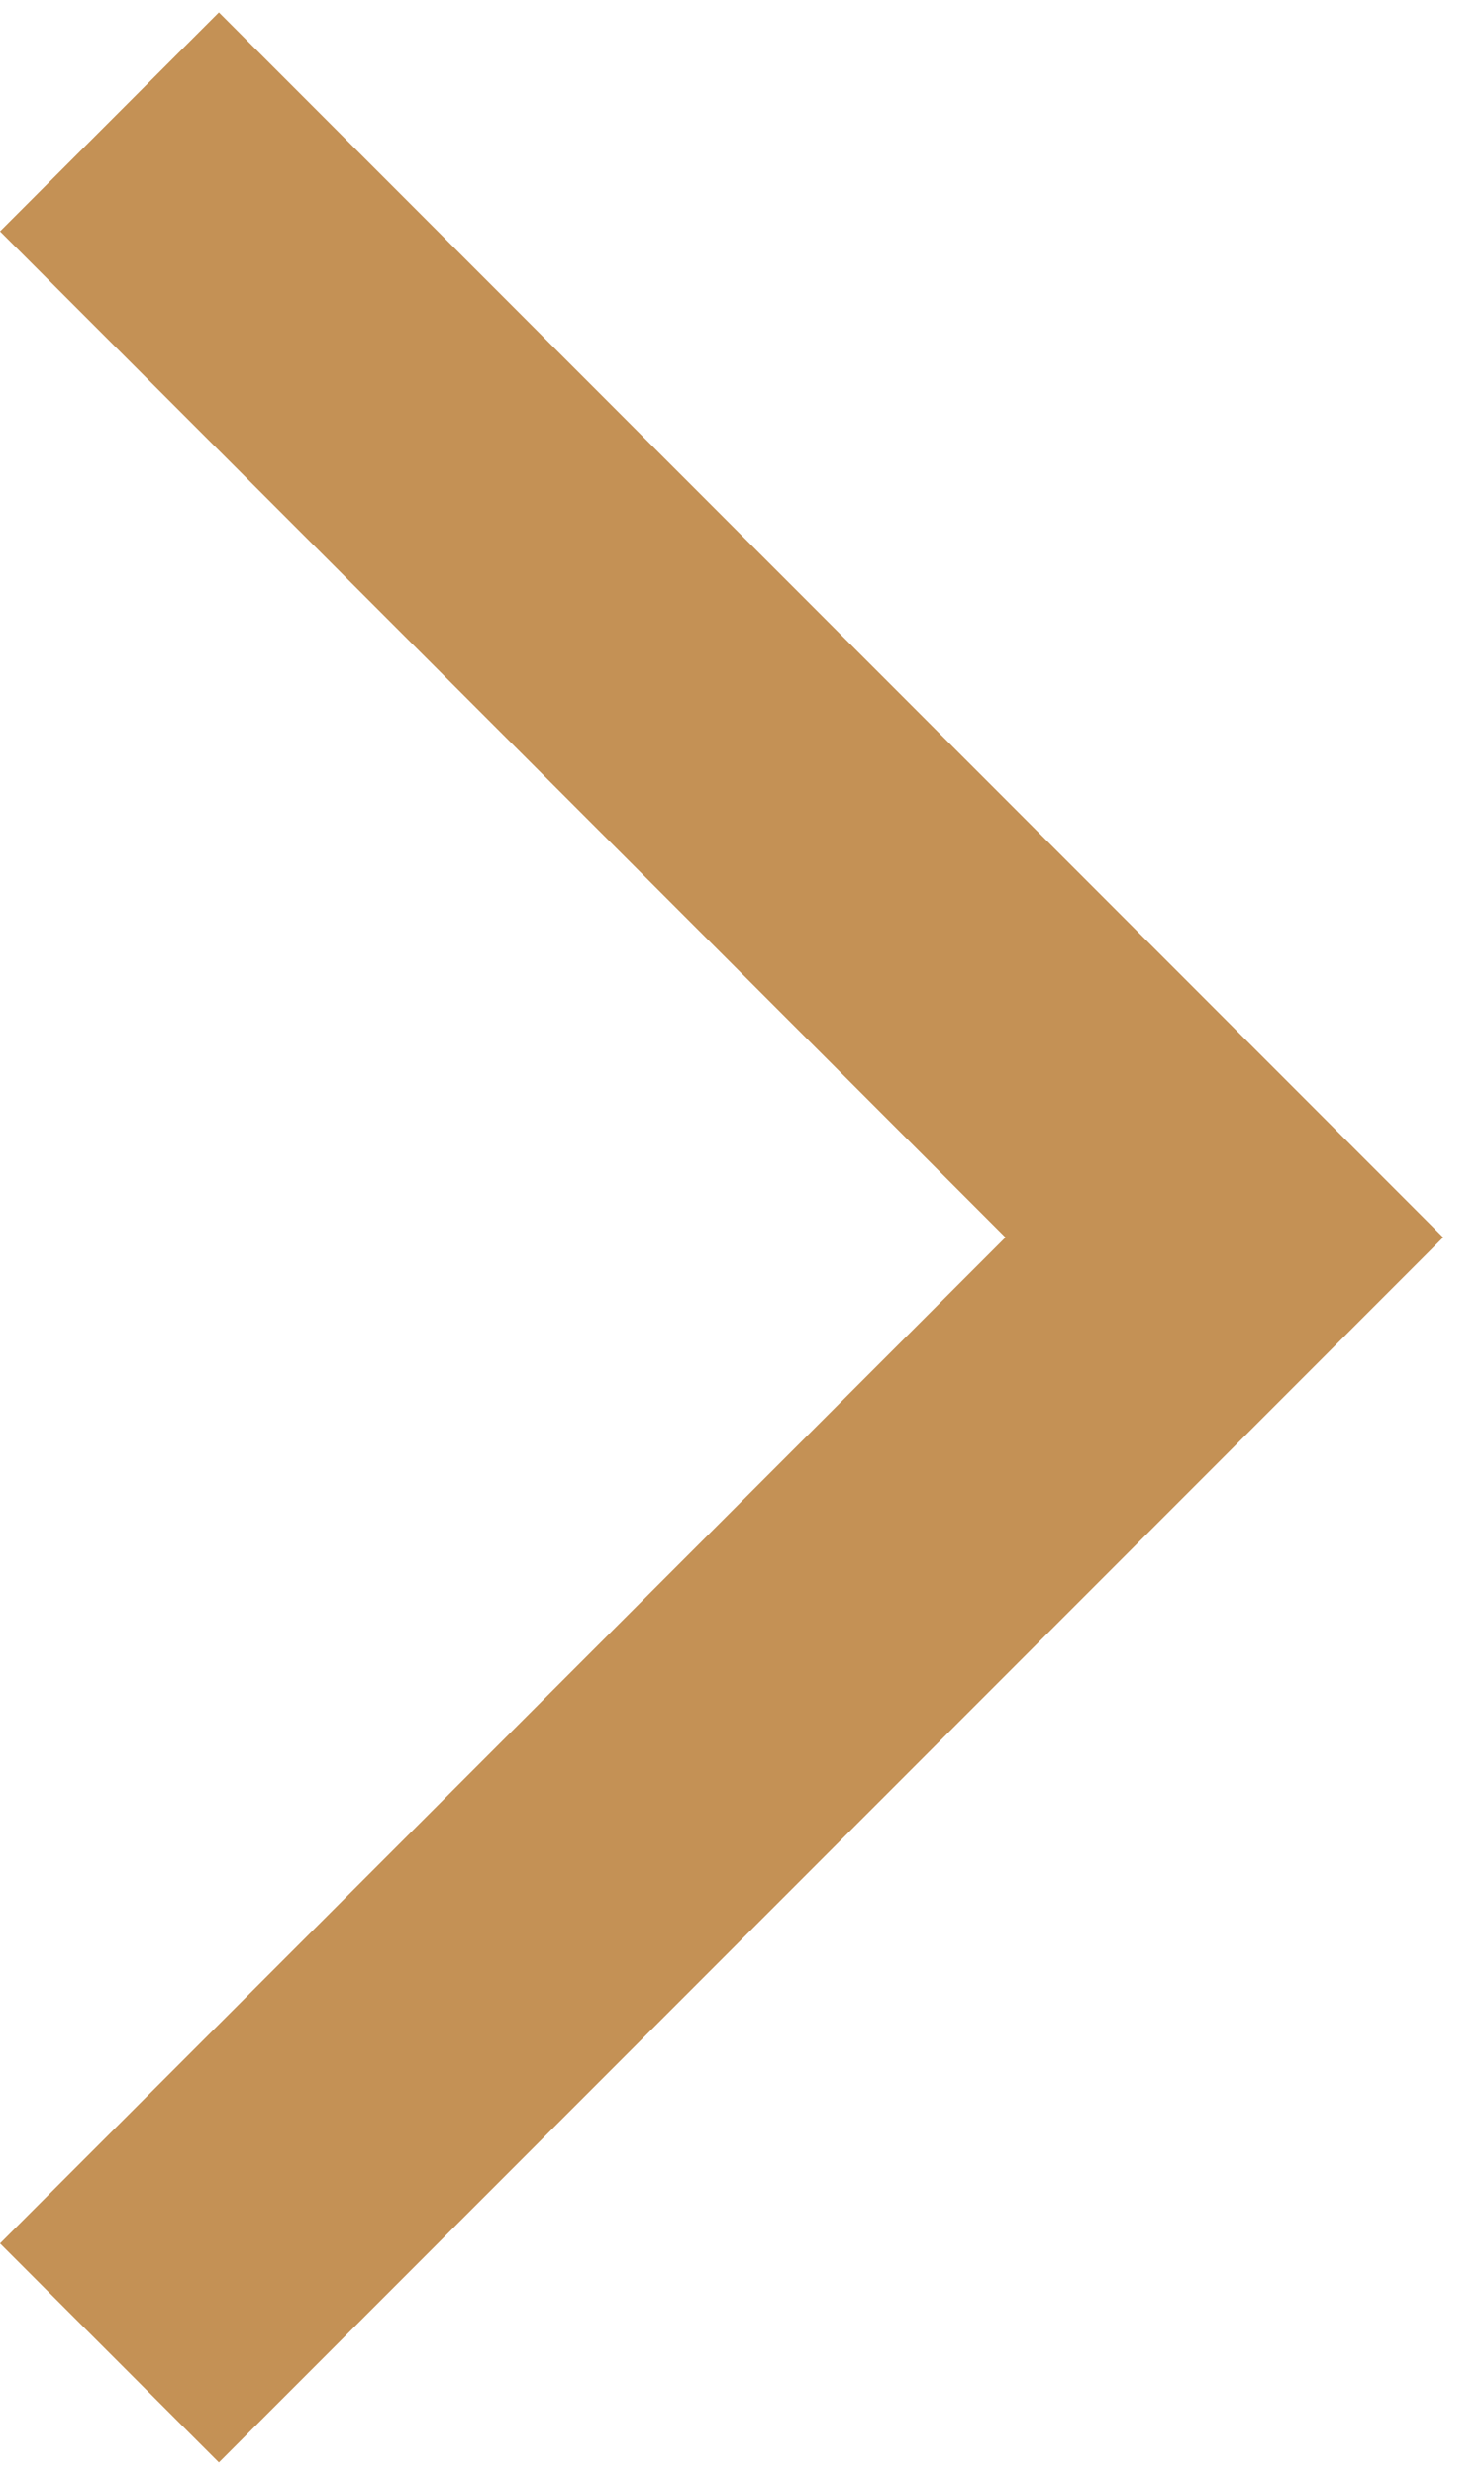 <?xml version="1.0" encoding="UTF-8"?>
<svg width="12px" height="20px" viewBox="0 0 12 20" version="1.1" xmlns="http://www.w3.org/2000/svg" xmlns:xlink="http://www.w3.org/1999/xlink">
    <title>Arrow-right</title>
    <g id="Symbols" stroke="none" stroke-width="1" fill="none" fill-rule="evenodd">
        <g id="Arrow-right" transform="translate(-68, -13)" fill="#C49155">
            <polygon points="68 31.13 69.77 32.9 79.67 23 69.77 13.1 68 14.87 76.13 23 68 31.13"></polygon>
        </g>
    </g>
</svg>